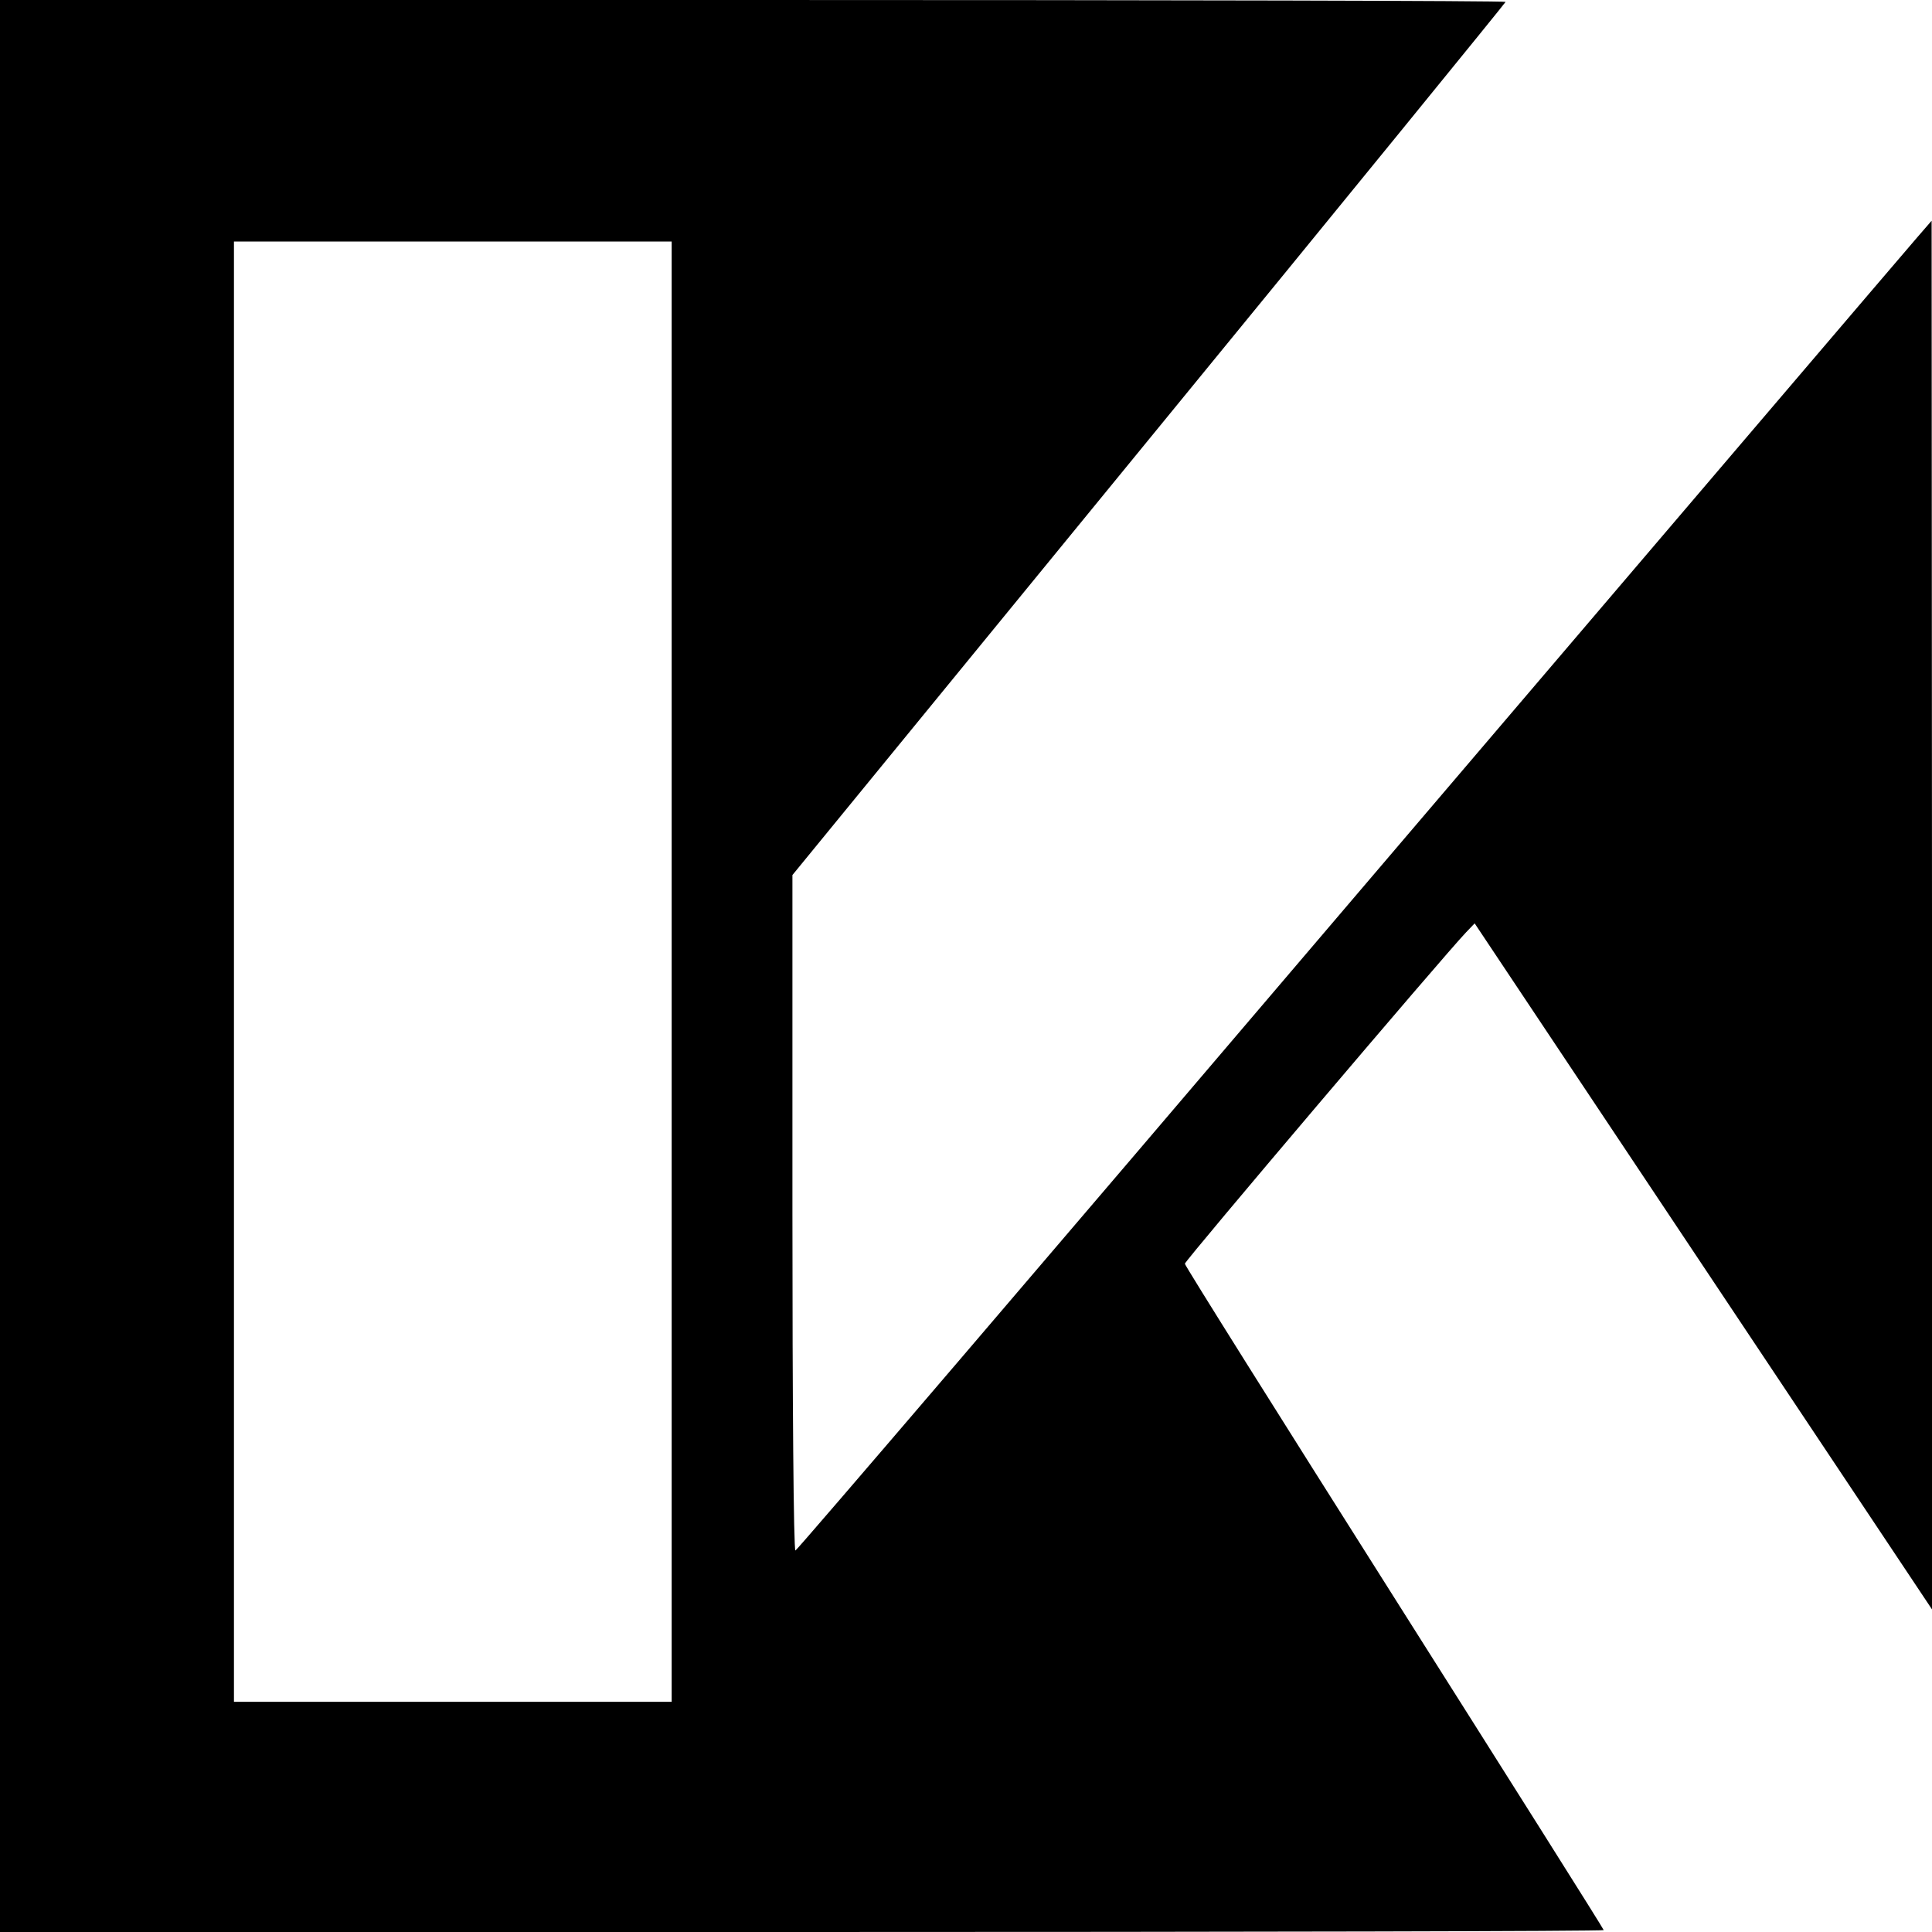 <?xml version="1.0" standalone="no"?>
<!DOCTYPE svg PUBLIC "-//W3C//DTD SVG 20010904//EN"
 "http://www.w3.org/TR/2001/REC-SVG-20010904/DTD/svg10.dtd">
<svg version="1.0" xmlns="http://www.w3.org/2000/svg"
 width="512pt" height="512pt" viewBox="0 0 512 512"
 preserveAspectRatio="xMidYMid meet">
<g transform="translate(0,512) scale(0.1,-0.1)"
fill="#000000" stroke="none">
<path d="M0 2560 l0 -2560 2125 0 c1169 0 2125 2 2125 5 0 3 -250 399 -555
881 -305 482 -555 880 -555 885 0 8 684 814 745 878 l23 24 606 -909 606 -909
0 1840 -1 1840 -39 -45 c-22 -25 -698 -818 -1503 -1762 -804 -944 -1465 -1717
-1469 -1717 -5 -1 -8 402 -8 894 l0 896 945 1155 c520 635 945 1157 945 1159
0 3 -898 5 -1995 5 l-1995 0 0 -2560z m1780 -15 l0 -1935 -580 0 -580 0 0
1935 0 1935 580 0 580 0 0 -1935z"/>
</g>
</svg>
